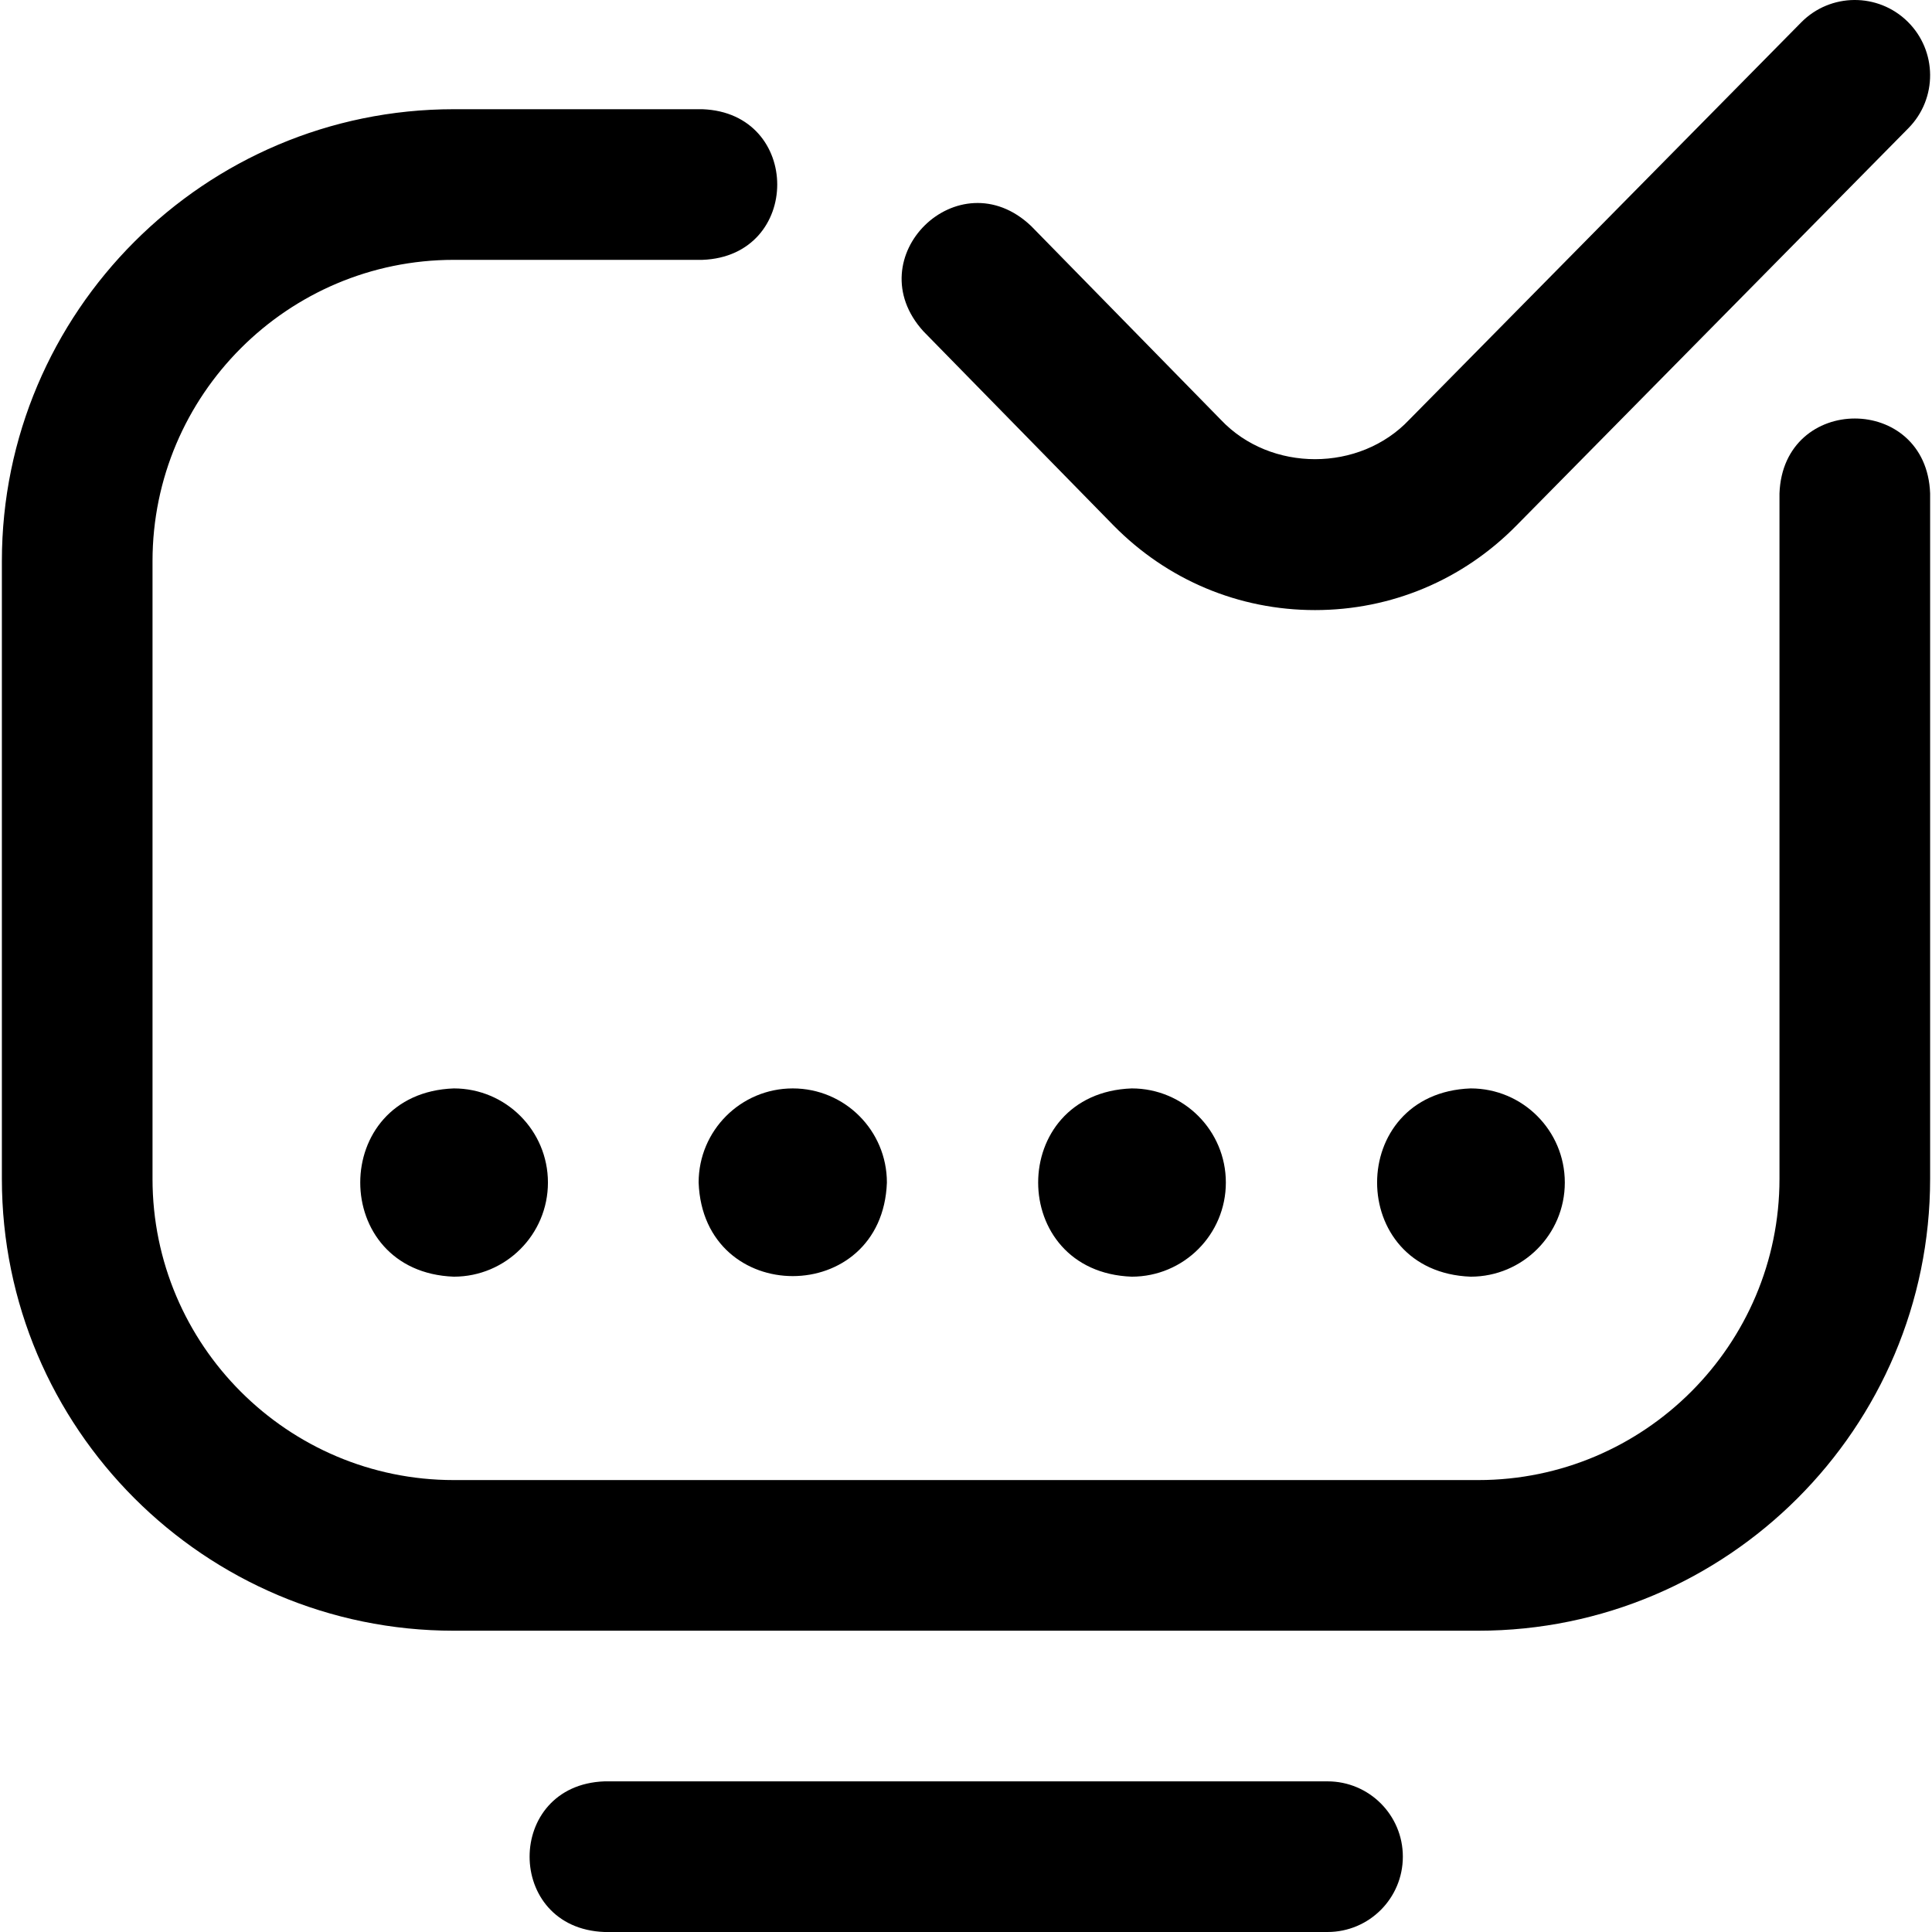 <svg width="36" height="36" viewBox="0 0 36 36" fill="none" xmlns="http://www.w3.org/2000/svg">
<g clip-path="url(#clip0_1715_21591)">
<path d="M27.544 30.386H8.455C3.812 30.386 0.035 26.609 0.035 21.966V10.456C0.035 5.813 3.813 2.035 8.456 2.035H13.088C14.948 2.104 14.947 4.774 13.088 4.842H8.456C5.361 4.842 2.842 7.361 2.842 10.456V21.966C2.842 25.061 5.36 27.579 8.455 27.579H27.544C30.639 27.579 33.158 25.061 33.158 21.965V9.193C33.227 7.333 35.897 7.334 35.965 9.193V21.965C35.965 26.608 32.187 30.386 27.544 30.386ZM26.14 34.596C26.14 33.821 25.512 33.193 24.737 33.193H11.263C9.403 33.262 9.404 35.932 11.263 36H24.737C25.512 36 26.14 35.372 26.14 34.596ZM14.772 20.281C13.803 20.281 13.018 21.066 13.018 22.035C13.104 24.36 16.441 24.359 16.526 22.035C16.526 21.066 15.741 20.281 14.772 20.281ZM10.21 22.035C10.21 23.004 9.425 23.789 8.456 23.789C6.131 23.703 6.132 20.366 8.456 20.281C9.425 20.281 10.21 21.066 10.21 22.035ZM22.842 22.035C22.842 23.004 22.057 23.789 21.088 23.789C18.763 23.703 18.764 20.366 21.088 20.281C22.057 20.281 22.842 21.066 22.842 22.035ZM29.158 22.035C29.158 23.004 28.372 23.789 27.404 23.789C25.079 23.703 25.079 20.366 27.404 20.281C28.372 20.281 29.158 21.066 29.158 22.035ZM28.259 9.79L35.56 2.389C36.105 1.837 36.099 0.949 35.547 0.404C34.995 -0.14 34.106 -0.134 33.562 0.418L26.26 7.82C25.334 8.801 23.675 8.801 22.75 7.823L19.213 4.211C17.863 2.93 15.956 4.799 17.208 6.175L20.747 9.789C21.749 10.808 23.083 11.368 24.503 11.368C25.924 11.368 27.258 10.808 28.259 9.79Z" fill="black"/>
</g>
<defs>
<clipPath id="clip0_1715_21591">
<rect width="36" height="36" fill="white"/>
</clipPath>
</defs>
</svg>
